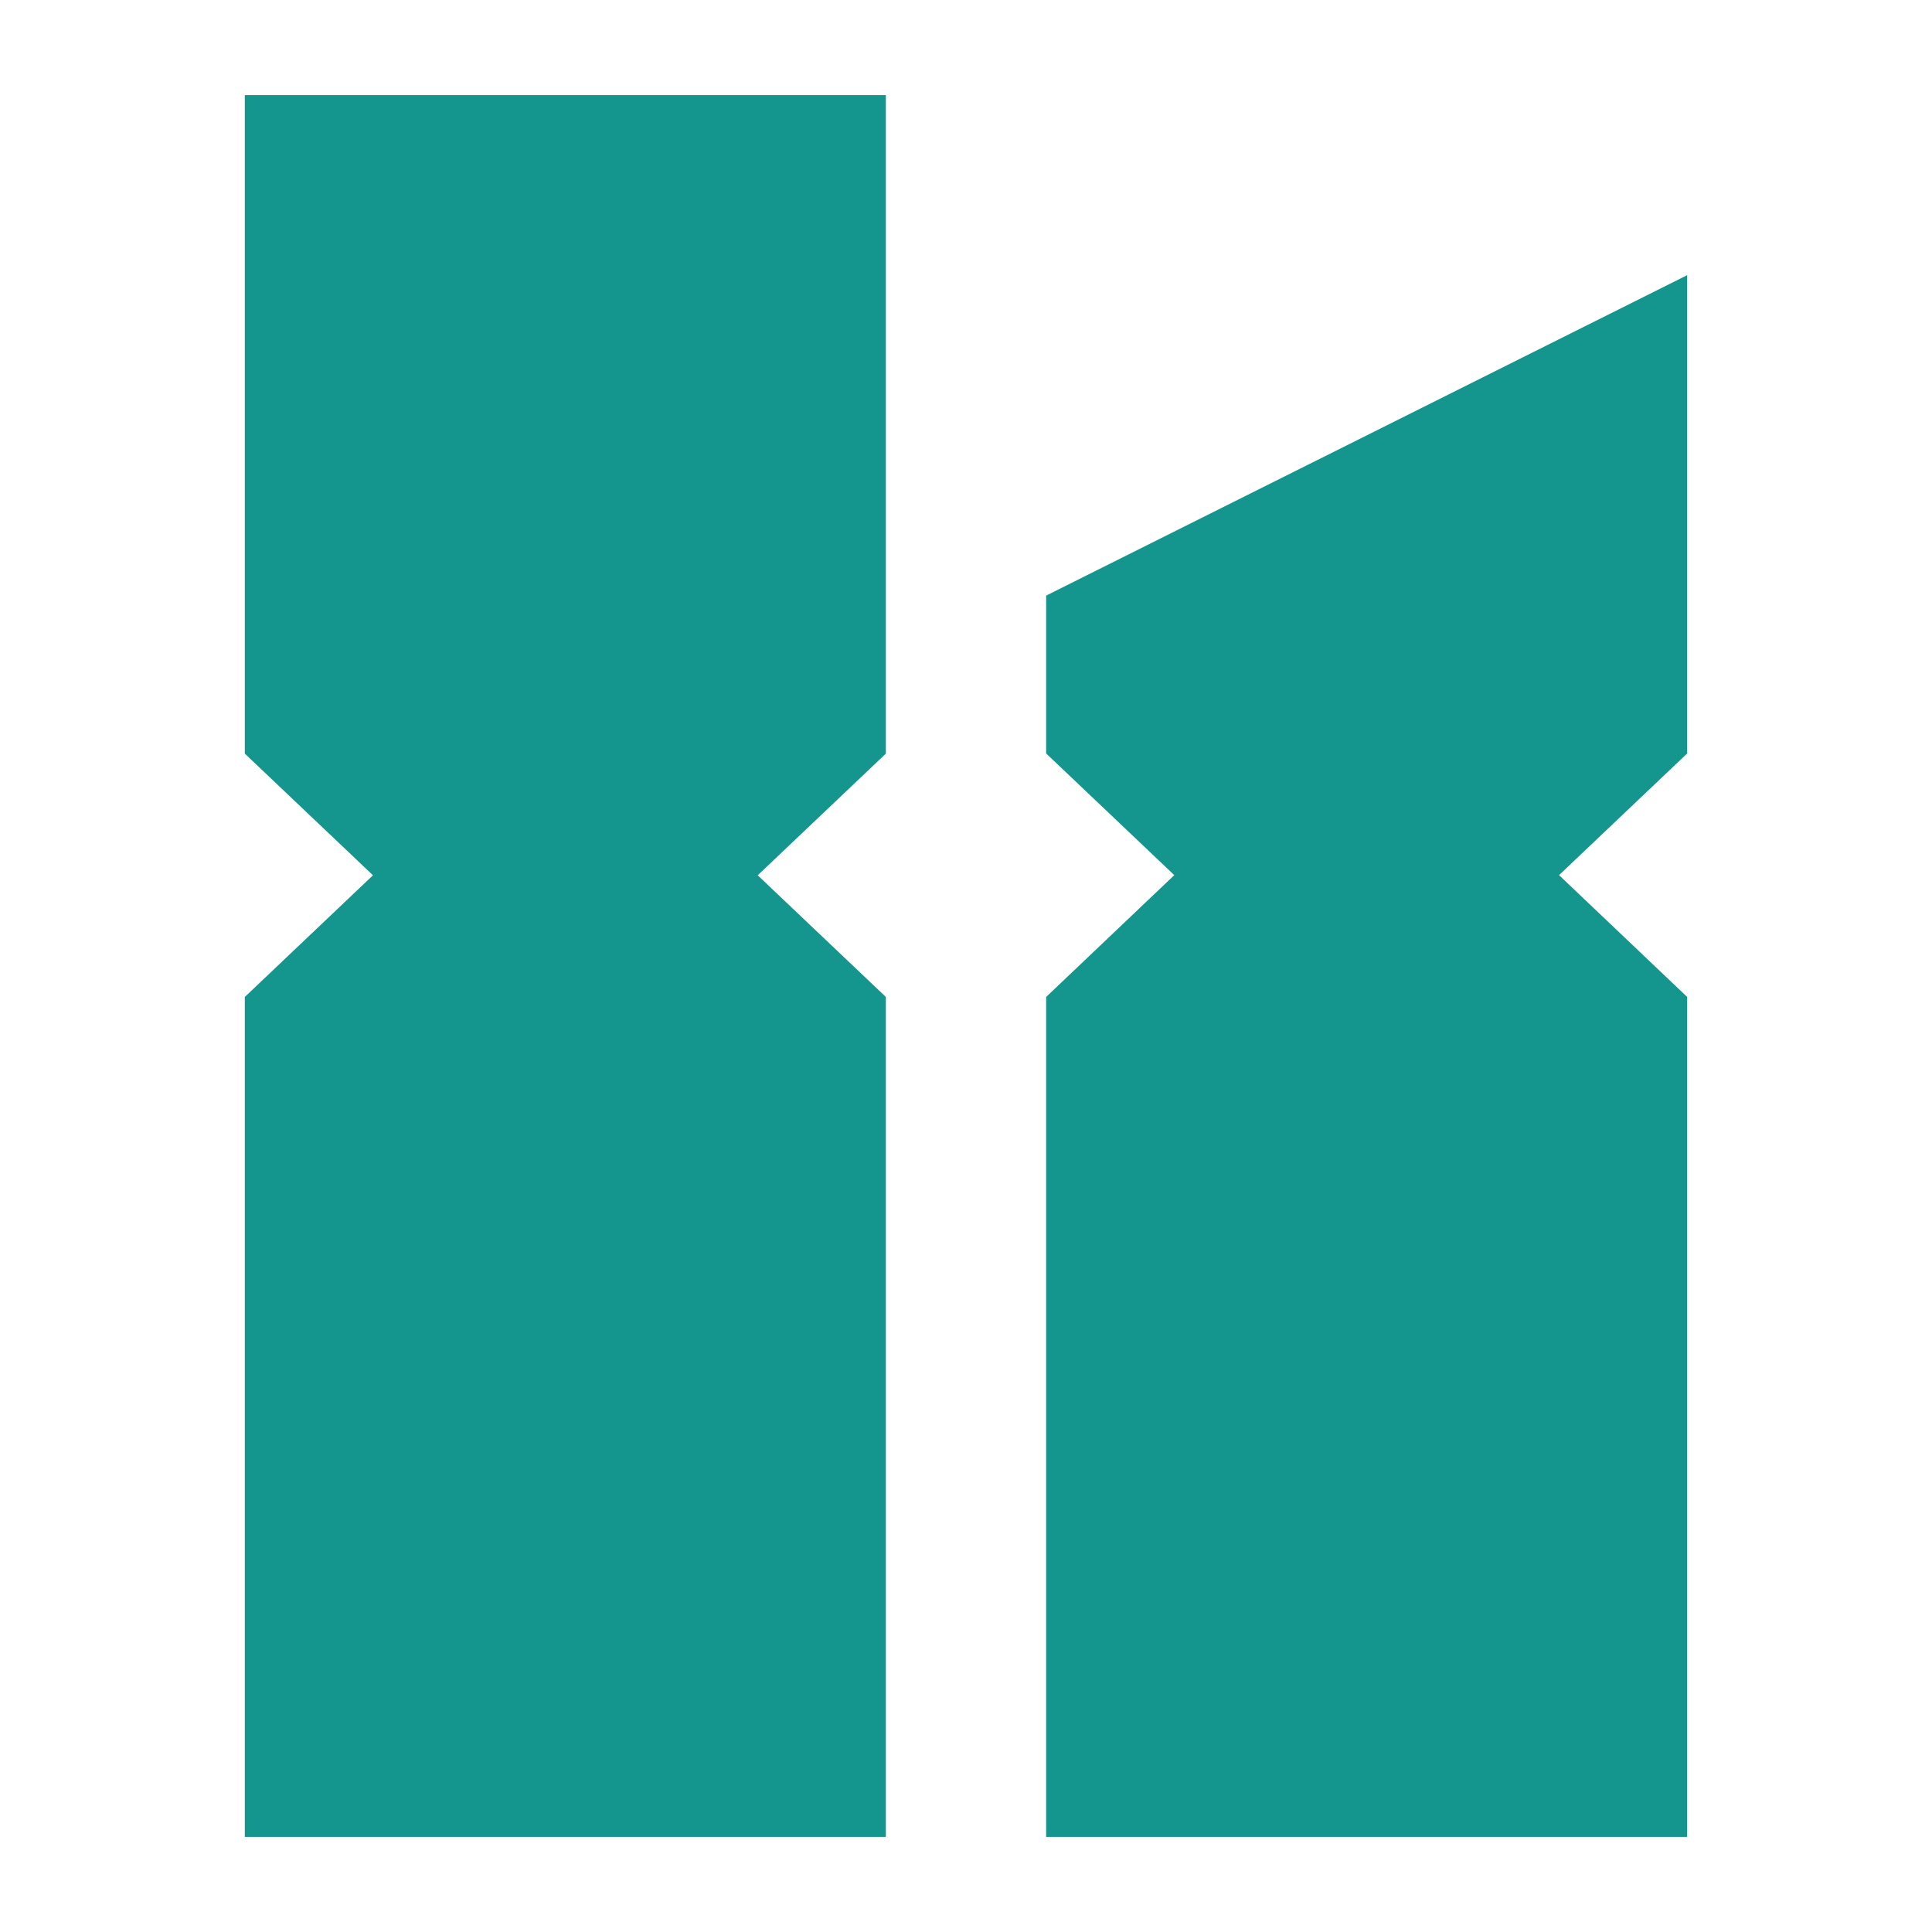 <svg 
  fill="none"
  viewBox="0 0 128 128"
  xmlns="http://www.w3.org/2000/svg"
  version="1.1"
  >
  <style>
      path { fill: #14968f; }
      @media (prefers-color-scheme: dark) {
          path { fill: #32aba4; }
      }
  </style>
  <path d="m16.22,6.3l0,43.63l8.49,8.06l-8.49,8.06l0,55.65l42.47,0l0,-55.65l-8.49,-8.06l8.49,-8.06l0,-43.63l-42.47,0zm95.56,11.93l-42.47,21.23l0,10.46l8.49,8.06l-8.49,8.07l0,55.65l42.47,0l0,-55.65l-8.49,-8.07l8.49,-8.06l0,-31.69z" />
</svg>
